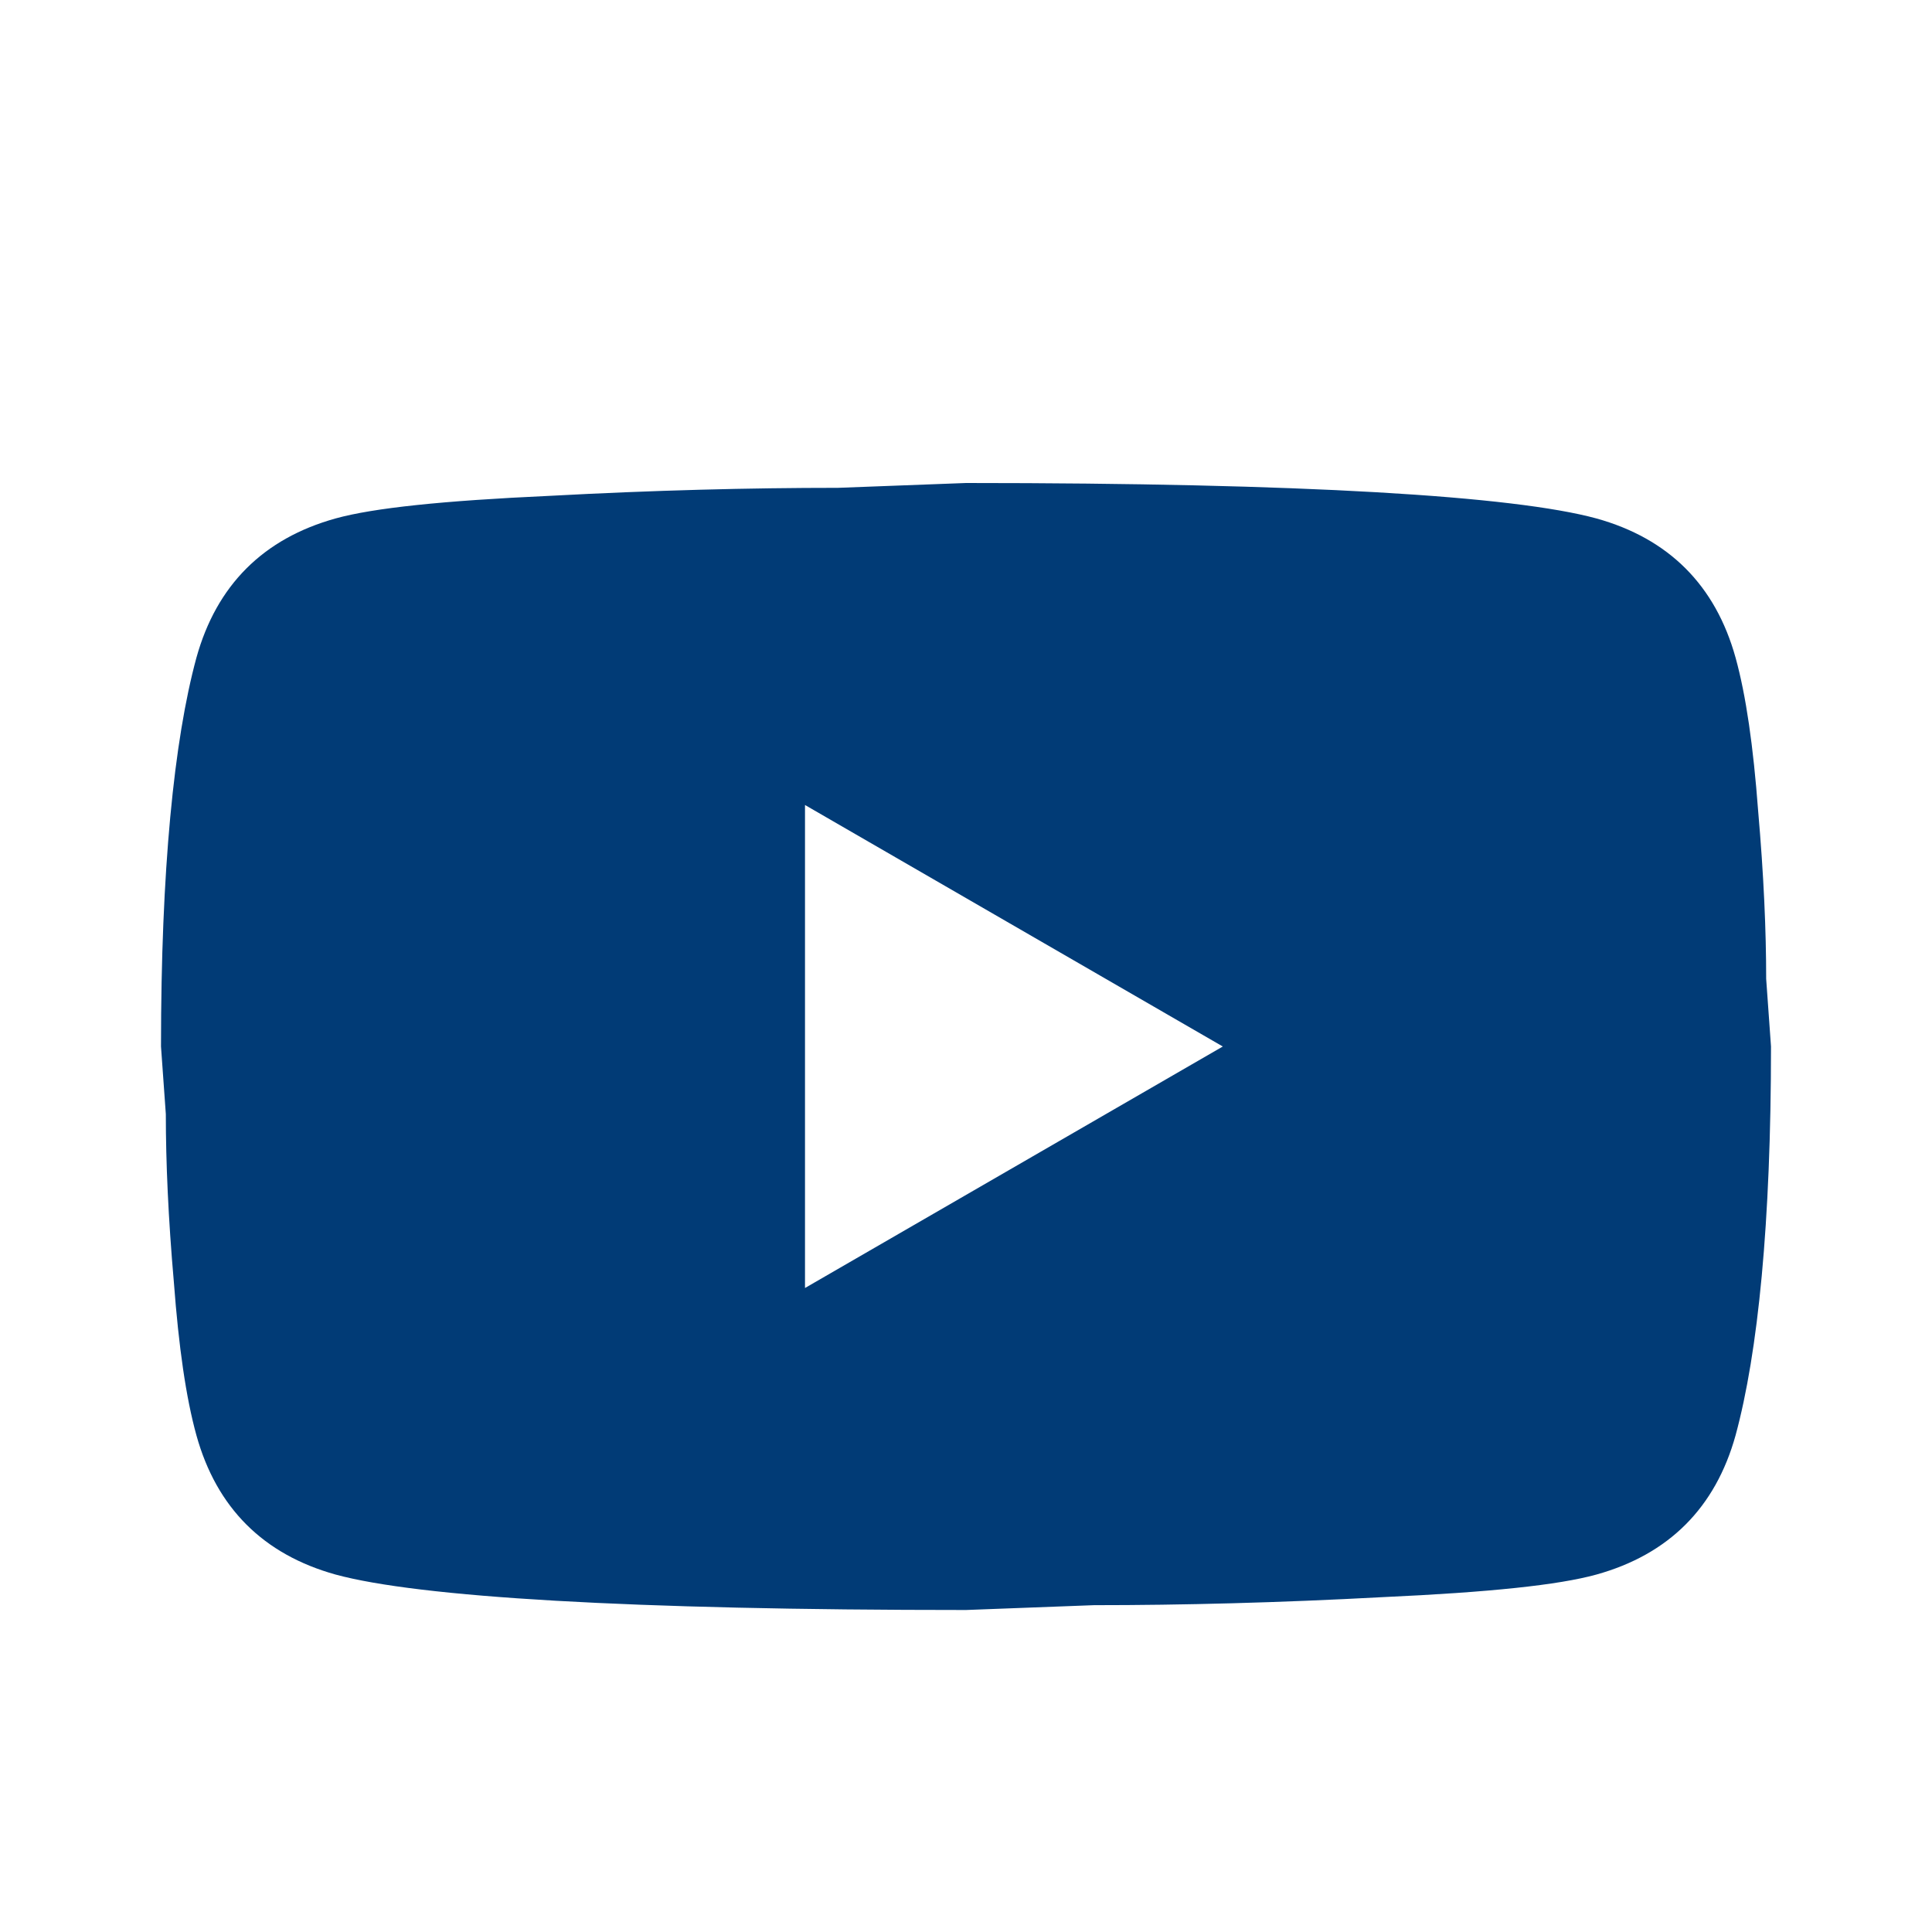 <svg width="120" height="120" viewBox="0 0 120 120" fill="none" xmlns="http://www.w3.org/2000/svg">
<path d="M50 80L75.95 65L50 50V80ZM107.8 40.85C108.45 43.2 108.9 46.35 109.2 50.35C109.55 54.35 109.7 57.8 109.7 60.8L110 65C110 75.95 109.2 84 107.8 89.15C106.55 93.65 103.65 96.55 99.15 97.8C96.8 98.45 92.5 98.9 85.9 99.2C79.4 99.55 73.45 99.7 67.95 99.7L60 100C39.05 100 26 99.2 20.85 97.8C16.35 96.55 13.45 93.65 12.2 89.15C11.55 86.8 11.1 83.65 10.8 79.65C10.45 75.65 10.3 72.2 10.3 69.2L10 65C10 54.05 10.8 46 12.2 40.85C13.45 36.35 16.35 33.45 20.85 32.2C23.2 31.55 27.5 31.1 34.1 30.8C40.6 30.45 46.55 30.3 52.05 30.3L60 30C80.95 30 94 30.8 99.15 32.2C103.65 33.45 106.55 36.35 107.8 40.85Z" fill="#013B76"/>
</svg>
